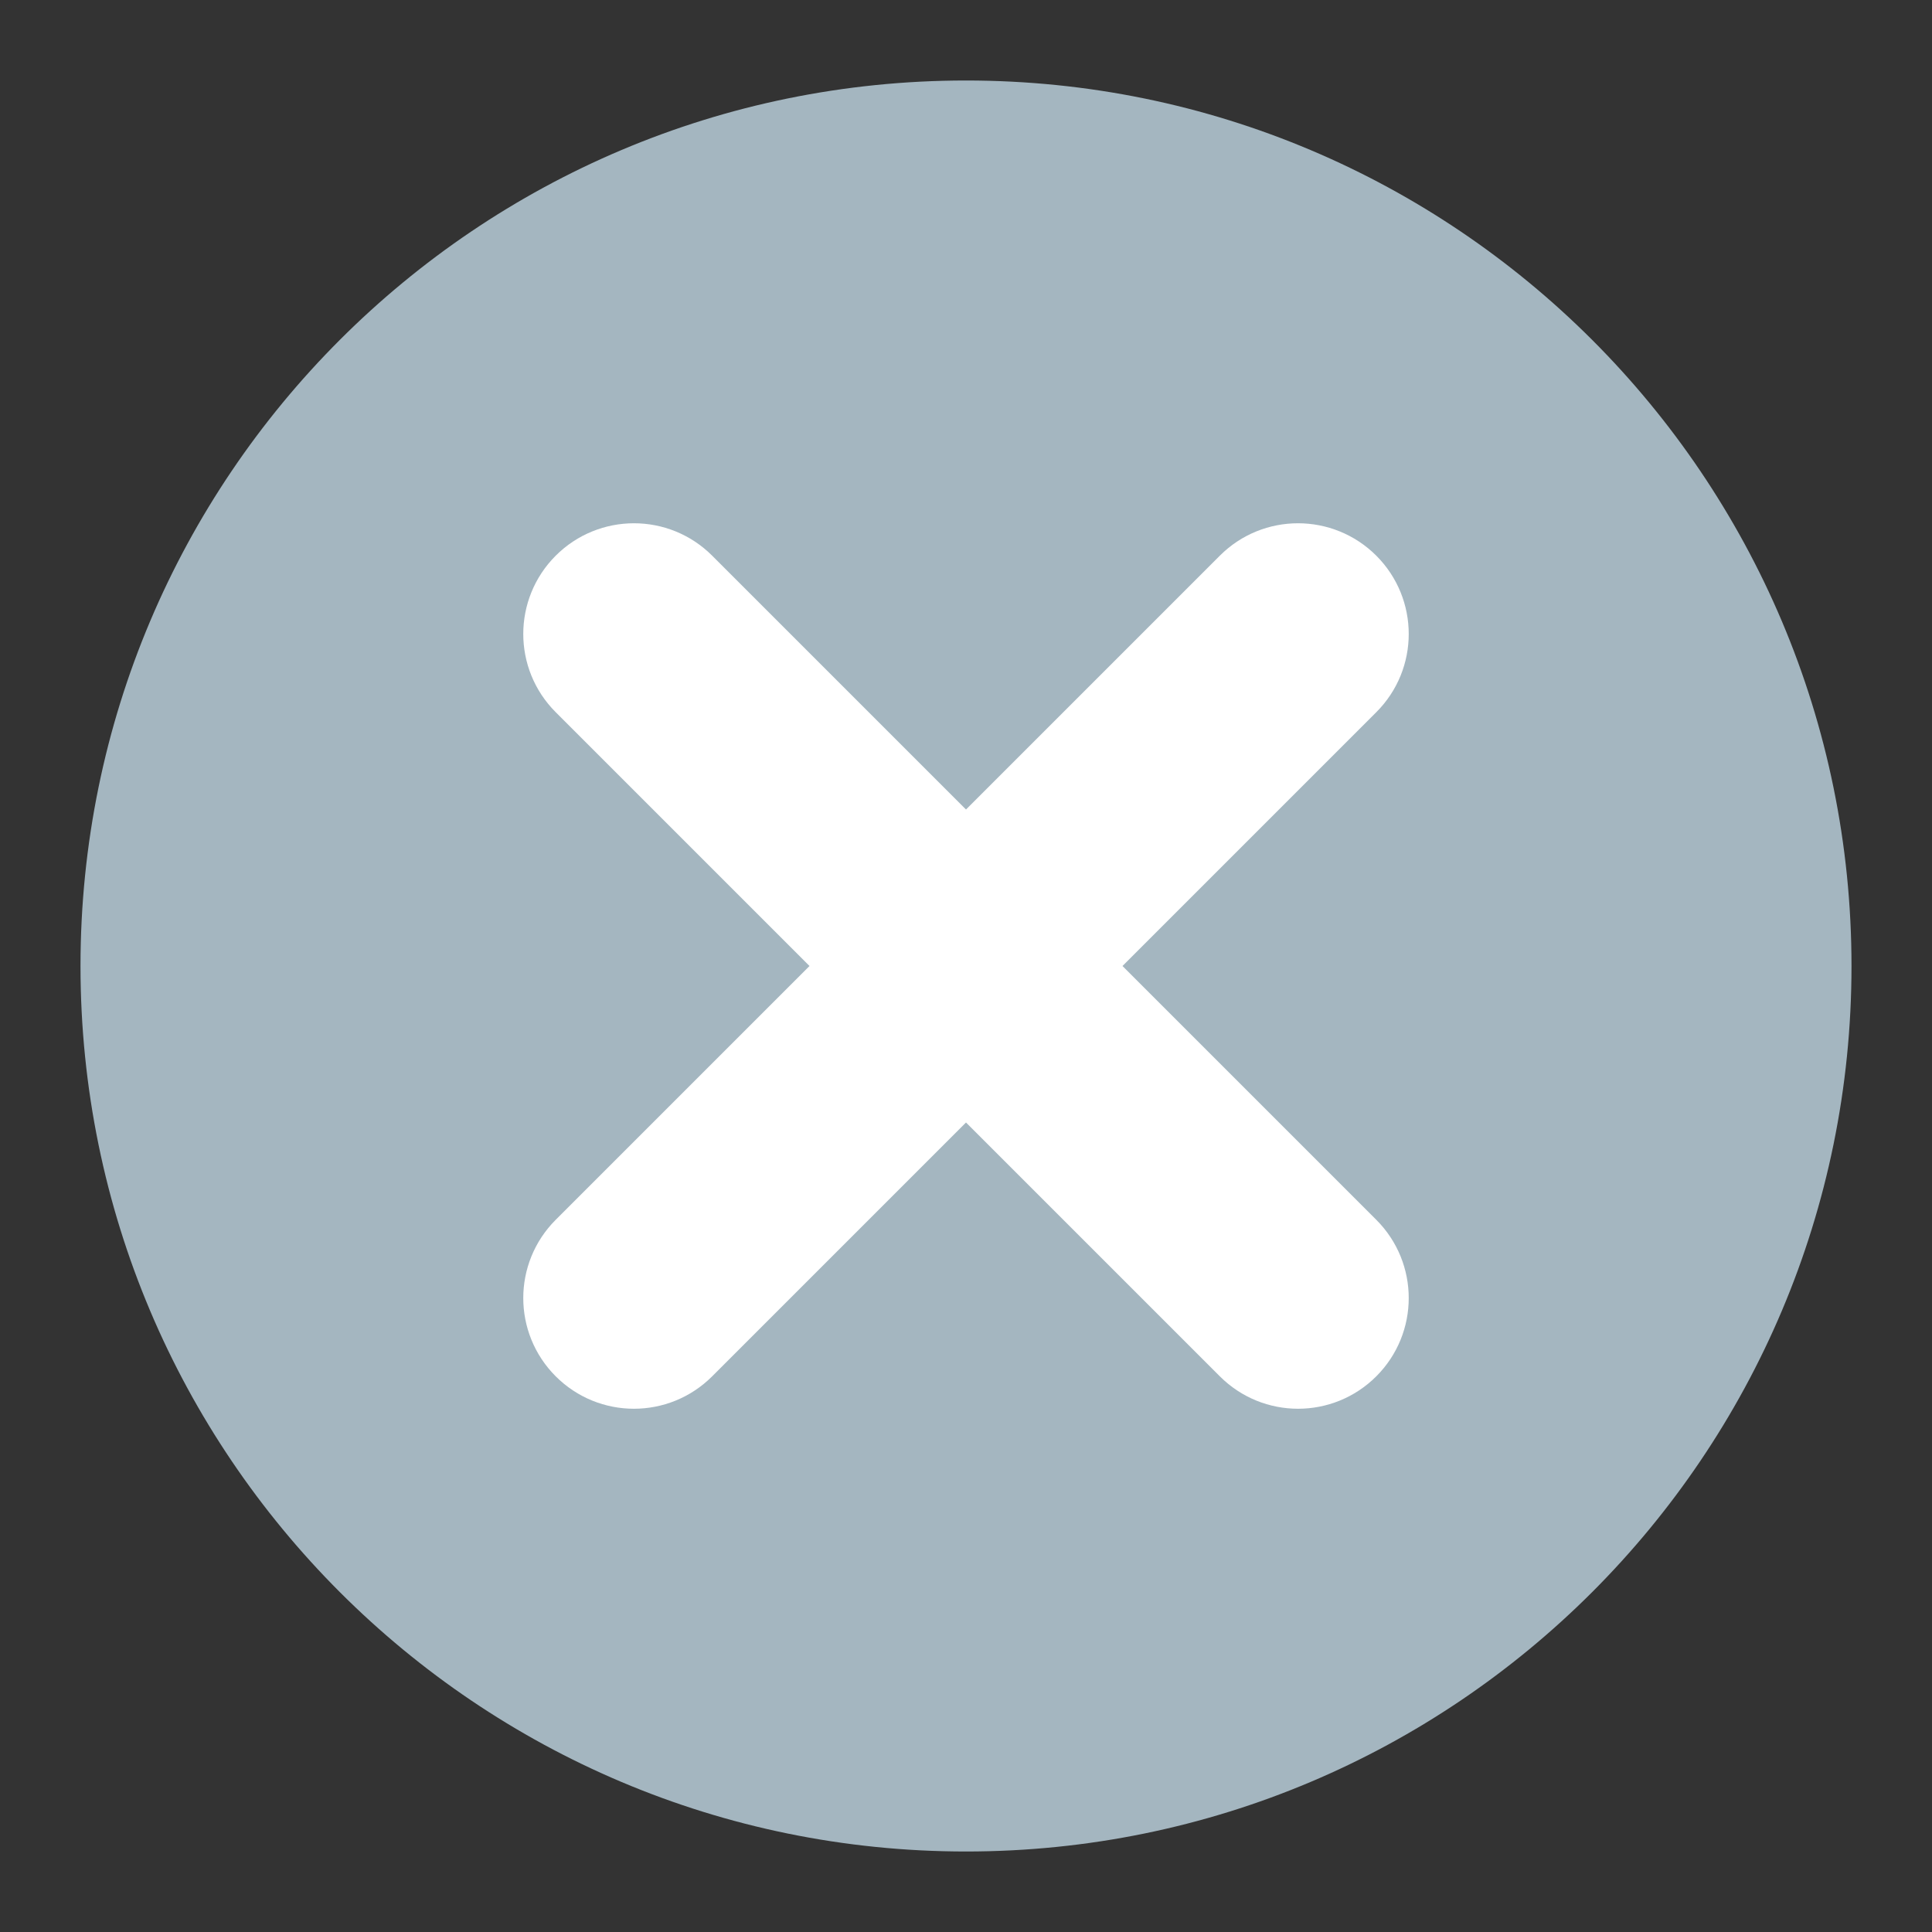 <svg width="24" height="24" viewBox="0 0 24 24" fill="none" xmlns="http://www.w3.org/2000/svg">
<rect x="0" y="0" width="24" height="24" fill="#333333" stroke="none"/>
<path d="M12 1C5.925 1 1 5.925 1 12C1 18.075 5.925 23 12 23C18.075 23 23 18.075 23 12C23 5.925 18.075 1 12 1Z" fill="#A4B6C0"/>
<path fill-rule="evenodd" clip-rule="evenodd" d="M10.056 12L6.903 8.847C6.366 8.31 6.366 7.441 6.903 6.903C7.441 6.366 8.31 6.366 8.847 6.903L12 10.056L15.153 6.903C15.69 6.366 16.559 6.366 17.097 6.903C17.634 7.441 17.634 8.31 17.097 8.847L13.944 12L17.097 15.153C17.634 15.691 17.634 16.559 17.097 17.097C16.829 17.365 16.477 17.5 16.125 17.5C15.773 17.5 15.421 17.365 15.153 17.097L12 13.944L8.847 17.097C8.579 17.365 8.227 17.5 7.875 17.5C7.523 17.5 7.171 17.365 6.903 17.097C6.366 16.559 6.366 15.691 6.903 15.153L10.056 12Z" fill="white"/>
</svg>
